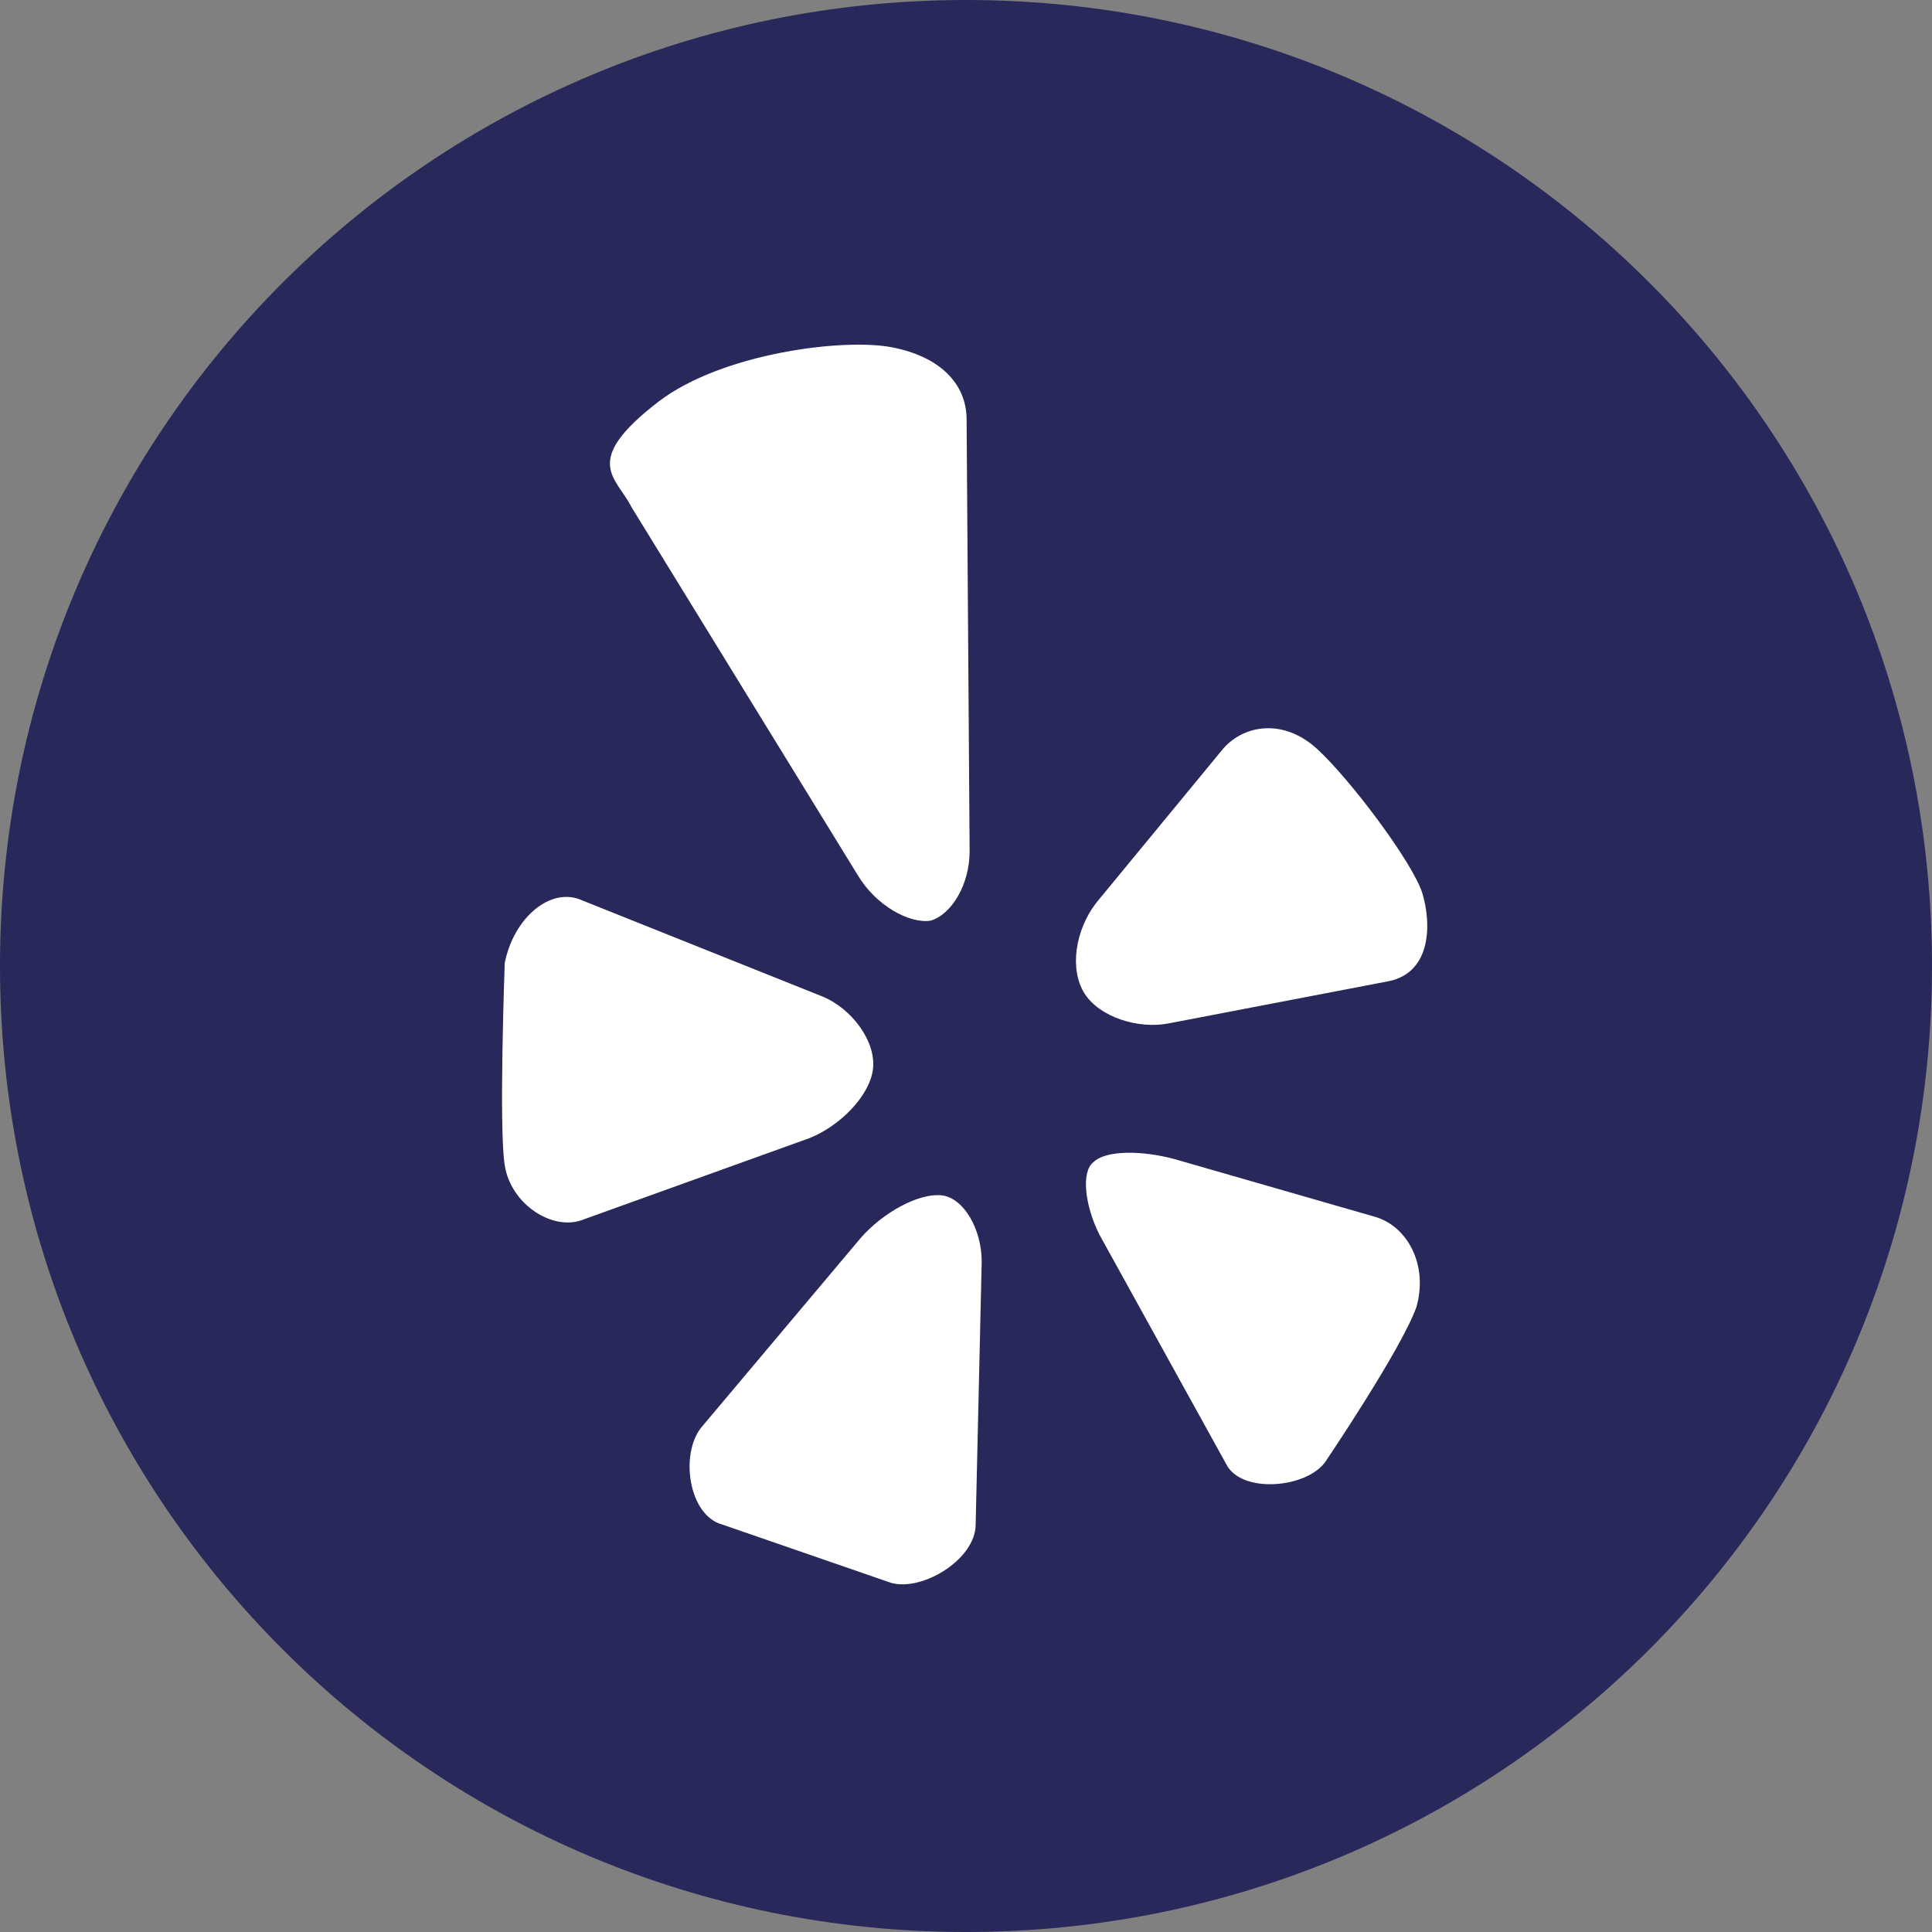 <?xml version="1.0" encoding="utf-8"?>
<!-- Generator: Adobe Illustrator 23.0.4, SVG Export Plug-In . SVG Version: 6.00 Build 0)  -->
<svg version="1.0" id="Vrstva_1" xmlns="http://www.w3.org/2000/svg" xmlns:xlink="http://www.w3.org/1999/xlink" x="0px" y="0px"
	 viewBox="0 0 64 64" style="enable-background:new 0 0 64 64;" xml:space="preserve">
<rect x="0" y="0" width="64" height="64" fill="#808080" stroke="none"/>
<style type="text/css">
	.st0{fill:#28285B;}
	.st1{fill:#FFFFFF;}
</style>
<g id="Layer_3">
	<g>
		<g>
			<path class="st0" d="M32,0C14.3,0,0,14.3,0,32s14.3,32,32,32s32-14.3,32-32S49.7,0,32,0z"/>
		</g>
	</g>
	<g id="g3781" transform="translate(297.22,0)">
		<path id="Yelp_3_" class="st1" d="M-275.4,13.3c2.1-1.6,6.1-2.1,7.7-1.8c1.6,0.3,2.5,1.2,2.5,2.4l0.1,14.3c0,1.1-0.6,2.1-1.3,2.3
			c-0.7,0.1-1.8-0.5-2.4-1.5l-7.5-12.2C-276.8,15.8-278,15.3-275.4,13.3L-275.4,13.3z M-277.9,40.4l7.5-2.7c1-0.4,2-1.4,2.1-2.3
			c0.1-0.9-0.7-2-1.7-2.4l-8-3.2c-1-0.4-2.2,0.6-2.5,2.1c0,0-0.2,5.5,0,6.7C-280.3,39.9-278.9,40.8-277.9,40.4L-277.9,40.4z
			 M-264.7,41.8c0-1.1-0.6-2.1-1.3-2.2c-0.8-0.1-2,0.6-2.7,1.4l-5.3,6.3c-0.7,0.9-0.4,2.9,0.7,3.2l5.5,1.9c1,0.4,2.9-0.7,2.9-1.9
			L-264.7,41.8L-264.7,41.8z M-251.7,40.3l-6.6-1.9c-1.1-0.3-2.3-0.3-2.7,0.1c-0.4,0.3-0.3,1.4,0.2,2.4l4.2,7.6
			c0.5,1,2.7,0.8,3.3-0.1c0,0,2.5-3.7,3-5.1C-249.9,41.9-250.6,40.6-251.7,40.3L-251.7,40.3z M-250.1,29.6c-0.3-1-2.4-3.8-3.5-4.8
			c-1.1-1-2.4-0.8-3.1,0l-4.2,5.1c-0.7,0.9-0.9,2.2-0.4,3c0.5,0.8,1.8,1.2,2.8,1l7.3-1.4C-249.8,32.2-249.8,30.6-250.1,29.6
			L-250.1,29.6z"/>
	</g>
</g>
</svg>

